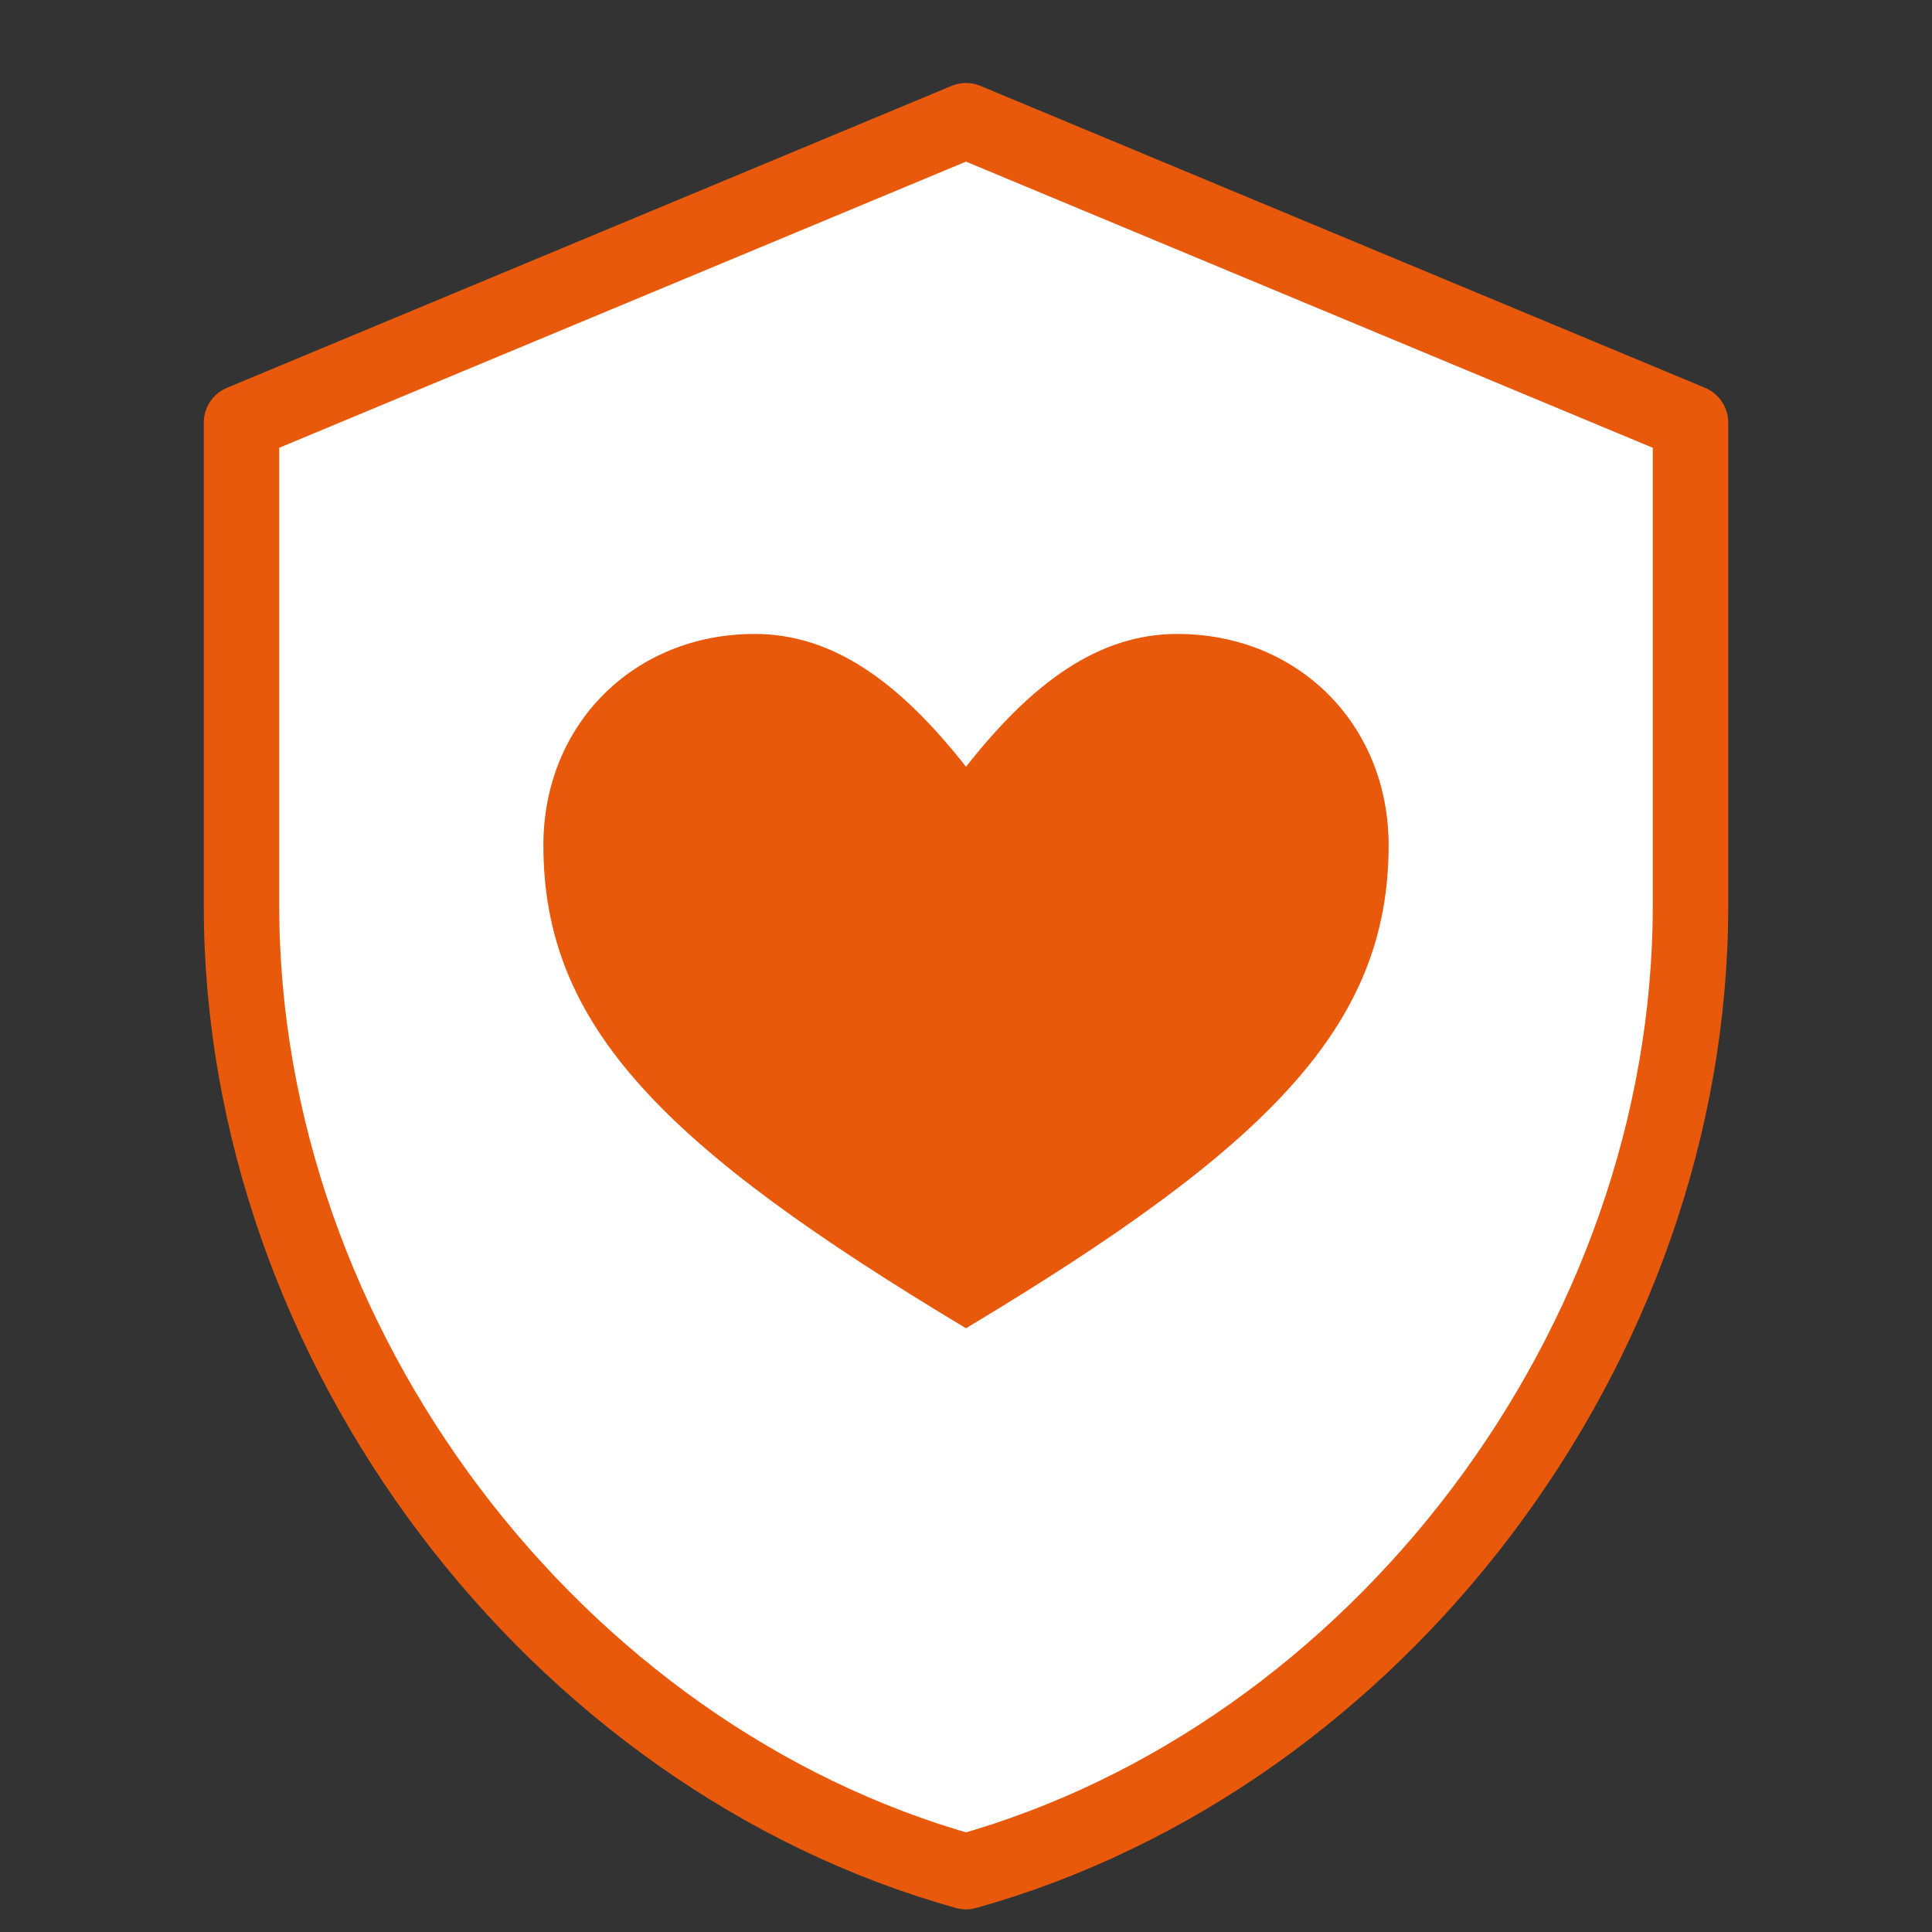 <?xml version="1.0" encoding="UTF-8"?>
<svg width="64" height="64" viewBox="0 0 64 64" fill="none" xmlns="http://www.w3.org/2000/svg">
  <rect x="0" y="0" width="64" height="64" fill="#333333" stroke="none"/>
  <!-- Shield Base -->
  <path d="M32 4L8 14V30C8 44.6 18.4 58.2 32 62C45.6 58.2 56 44.6 56 30V14L32 4Z" 
        fill="#ffffff" 
        stroke="#e8590c" 
        stroke-width="2.5"
        stroke-linejoin="round"/>
  
  <!-- Heart Symbol -->
  <path d="M32 44C42 38 46 34 46 28C46 24 43 21 39 21C36.4 21 34.2 22.6 32 25.4C29.8 22.6 27.6 21 25 21C21 21 18 24 18 28C18 34 22 38 32 44Z" 
        fill="#e8590c"/>
</svg>